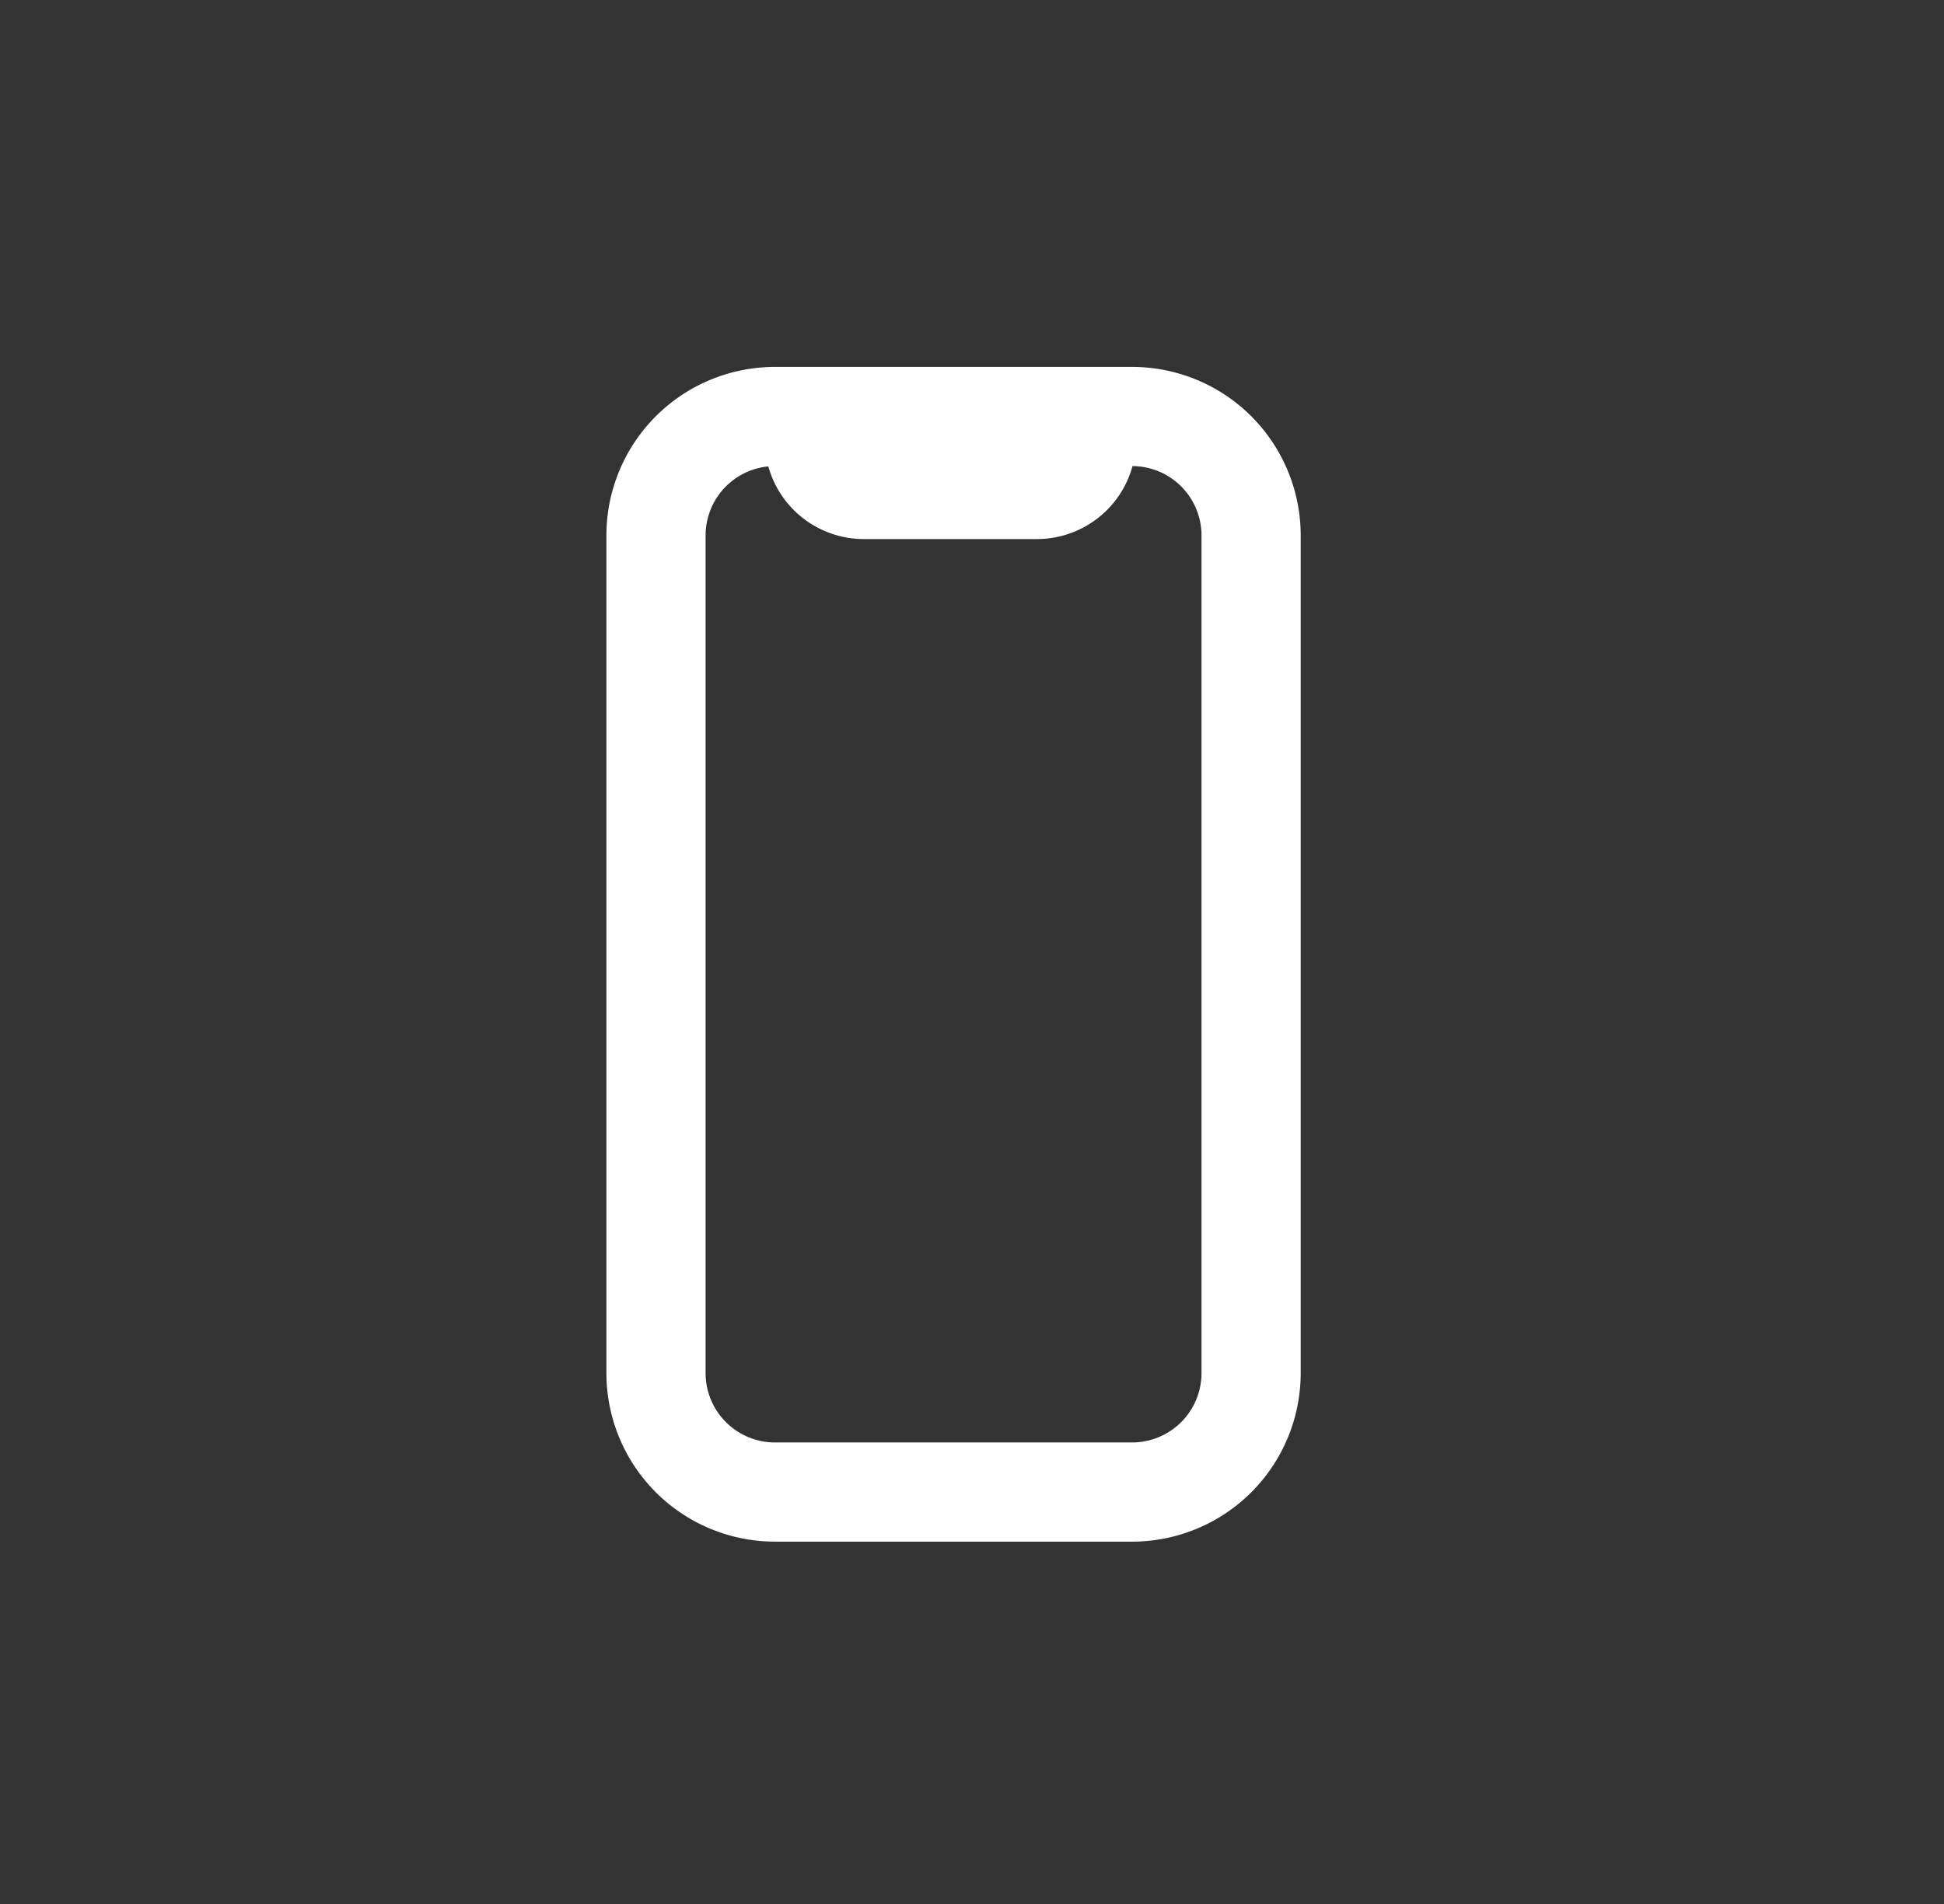 <svg width="49" height="48" viewBox="0 0 49 48" fill="none" xmlns="http://www.w3.org/2000/svg"><rect x="0" y="0" width="49" height="48" fill="#333333" stroke="none"/><path d="M16.535 34.615V13.5a3 3 0 0 1 3-3h9a3 3 0 0 1 3 3v21.115a3 3 0 0 1-3 3h-9a3 3 0 0 1-3-3Z" stroke="#fff" stroke-width="2.5"/><path d="M20.775 10.5v.59a1 1 0 0 0 1 1h4.36a1 1 0 0 0 1-1v-.351" stroke="#fff" stroke-width="3"/></svg>